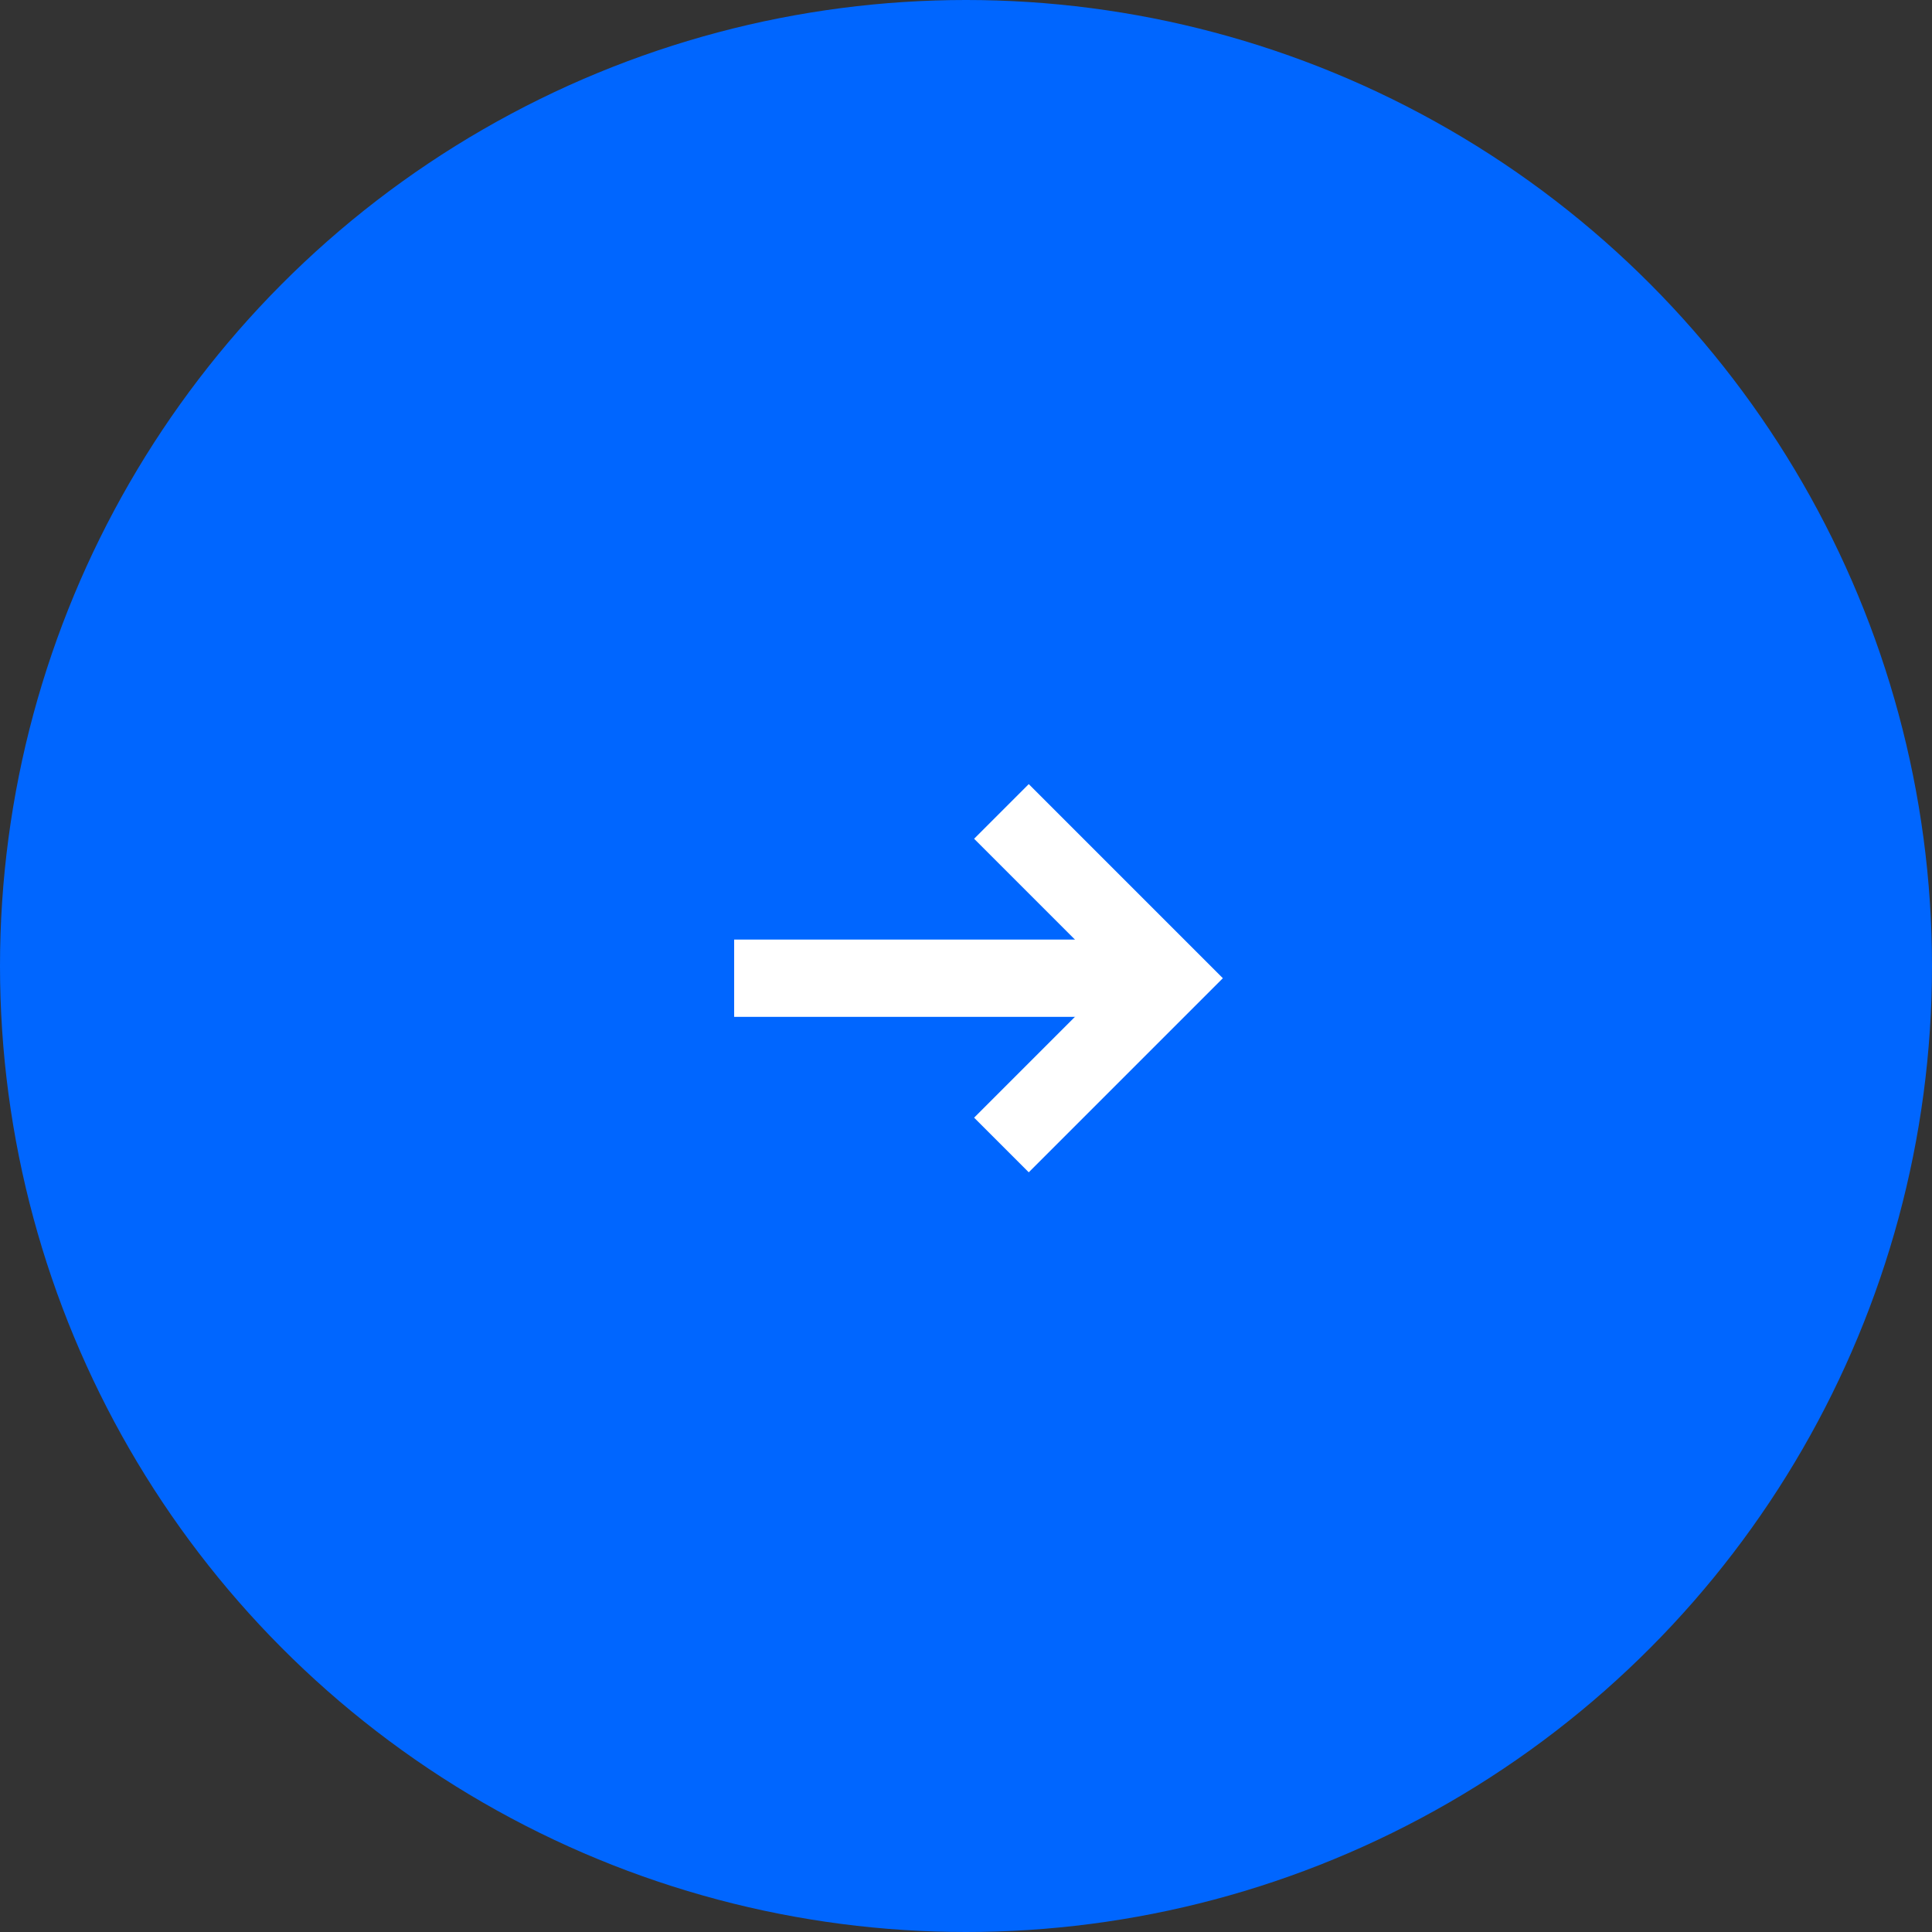<svg id="Group_5" data-name="Group 5" xmlns="http://www.w3.org/2000/svg" width="50" height="50" viewBox="0 0 50 50">
  <rect x="0" y="0" width="50" height="50" fill="#333333" stroke="none"/>
  <circle id="Ellipse_1" data-name="Ellipse 1" cx="25" cy="25" r="25" fill="#06f"/>
  <g id="Group_5-2" data-name="Group 5" transform="translate(19 21)">
    <path id="Path_4" data-name="Path 4" d="M1668.417,1585.285l4.316,4.316-4.316,4.316" transform="translate(-1661.5 -1585.285)" fill="none" stroke="#fff" stroke-width="2"/>
    <line id="Line_3" data-name="Line 3" x2="11" transform="translate(0 4.316)" fill="none" stroke="#fff" stroke-width="2"/>
  </g>
</svg>
